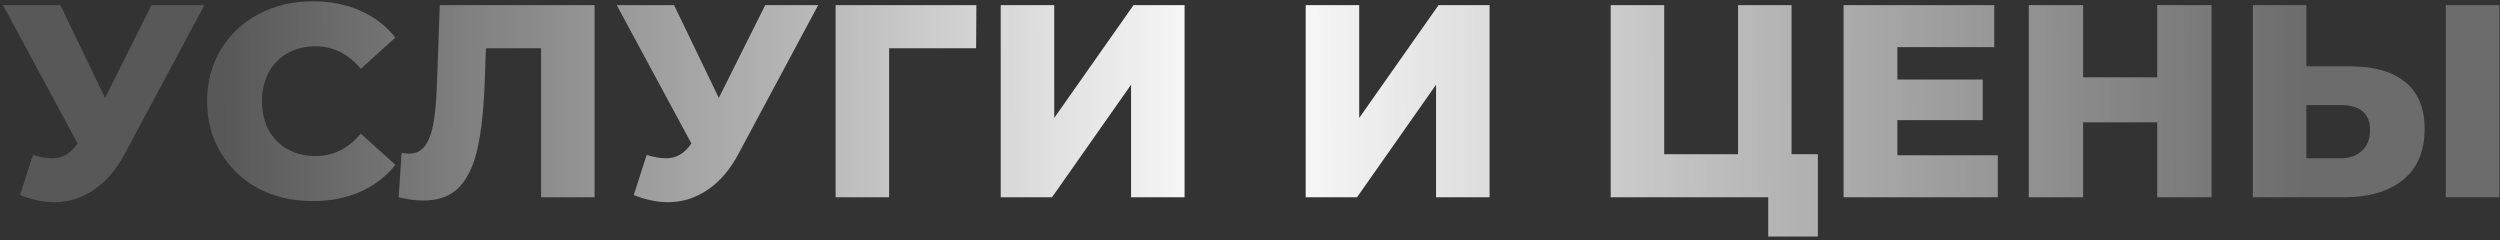 <?xml version="1.0" encoding="UTF-8"?> <svg xmlns="http://www.w3.org/2000/svg" width="583" height="56" viewBox="0 0 583 56" fill="none"><rect x="0" y="0" width="583" height="56" fill="#333333" stroke="none"/><path d="M47.672 1.2L29.113 35.824C27.15 39.536 24.739 42.352 21.881 44.272C19.064 46.192 15.971 47.152 12.601 47.152C10.126 47.152 7.481 46.597 4.665 45.488L7.673 36.144C9.422 36.656 10.915 36.912 12.152 36.912C13.39 36.912 14.478 36.635 15.416 36.08C16.398 35.525 17.294 34.651 18.105 33.456L0.697 1.2H14.072L24.505 22.832L35.321 1.2H47.672ZM72.936 46.896C68.243 46.896 64.019 45.915 60.264 43.952C56.553 41.947 53.63 39.173 51.496 35.632C49.363 32.091 48.297 28.08 48.297 23.6C48.297 19.12 49.363 15.109 51.496 11.568C53.63 8.027 56.553 5.275 60.264 3.312C64.019 1.307 68.243 0.304 72.936 0.304C77.032 0.304 80.723 1.029 84.008 2.48C87.294 3.931 90.025 6.021 92.201 8.752L84.136 16.048C81.235 12.549 77.715 10.8 73.576 10.8C71.144 10.8 68.969 11.333 67.049 12.4C65.171 13.467 63.699 14.981 62.633 16.944C61.608 18.864 61.096 21.083 61.096 23.6C61.096 26.117 61.608 28.357 62.633 30.32C63.699 32.24 65.171 33.733 67.049 34.8C68.969 35.867 71.144 36.4 73.576 36.4C77.715 36.4 81.235 34.651 84.136 31.152L92.201 38.448C90.025 41.179 87.294 43.269 84.008 44.72C80.723 46.171 77.032 46.896 72.936 46.896ZM138.655 1.2V46H126.175V11.248H113.311L113.055 18.544C112.841 24.944 112.308 30.149 111.455 34.16C110.644 38.171 109.236 41.285 107.231 43.504C105.225 45.68 102.388 46.768 98.719 46.768C97.012 46.768 95.092 46.512 92.959 46L93.662 35.632C94.217 35.76 94.793 35.824 95.391 35.824C97.055 35.824 98.335 35.163 99.231 33.84C100.127 32.517 100.767 30.683 101.151 28.336C101.535 25.947 101.791 22.853 101.919 19.056L102.559 1.2H138.655ZM190.798 1.2L172.238 35.824C170.275 39.536 167.864 42.352 165.006 44.272C162.19 46.192 159.096 47.152 155.726 47.152C153.251 47.152 150.606 46.597 147.79 45.488L150.798 36.144C152.547 36.656 154.04 36.912 155.278 36.912C156.515 36.912 157.603 36.635 158.542 36.08C159.523 35.525 160.419 34.651 161.23 33.456L143.822 1.2H157.198L167.63 22.832L178.446 1.2H190.798ZM227.631 11.248H207.343V46H194.863V1.2H227.694L227.631 11.248ZM233.363 1.2H245.843V27.504L264.339 1.2H276.243V46H263.763V19.76L245.331 46H233.363V1.2ZM304.488 1.2H316.968V27.504L335.464 1.2H347.368V46H334.888V19.76L316.456 46H304.488V1.2ZM423.933 35.952V55.152H412.349V46H375.613V1.2H388.093V35.952H405.309V1.2H417.789V35.952H423.933ZM465.893 36.208V46H429.925V1.2H465.061V10.992H442.469V18.544H462.373V28.016H442.469V36.208H465.893ZM515.737 1.2V46H503.065V28.528H485.785V46H473.113V1.2H485.785V18.032H503.065V1.2H515.737ZM548.211 15.472C553.715 15.472 557.96 16.709 560.947 19.184C563.933 21.616 565.427 25.243 565.427 30.064C565.427 35.227 563.763 39.173 560.435 41.904C557.107 44.635 552.477 46 546.547 46H525.363V1.2H537.843V15.472H548.211ZM545.715 36.912C547.848 36.912 549.533 36.336 550.771 35.184C552.051 34.032 552.691 32.411 552.691 30.32C552.691 26.437 550.365 24.496 545.715 24.496H537.843V36.912H545.715ZM570.355 1.2H582.835V46H570.355V1.2Z" fill="url(#paint0_linear_1115_1538)"></path><defs><linearGradient id="paint0_linear_1115_1538" x1="51.939" y1="32.5" x2="536.577" y2="30.282" gradientUnits="userSpaceOnUse"><stop stop-color="white" stop-opacity="0.18"></stop><stop offset="0.49" stop-color="white"></stop><stop offset="1" stop-color="white" stop-opacity="0.28"></stop></linearGradient></defs></svg> 